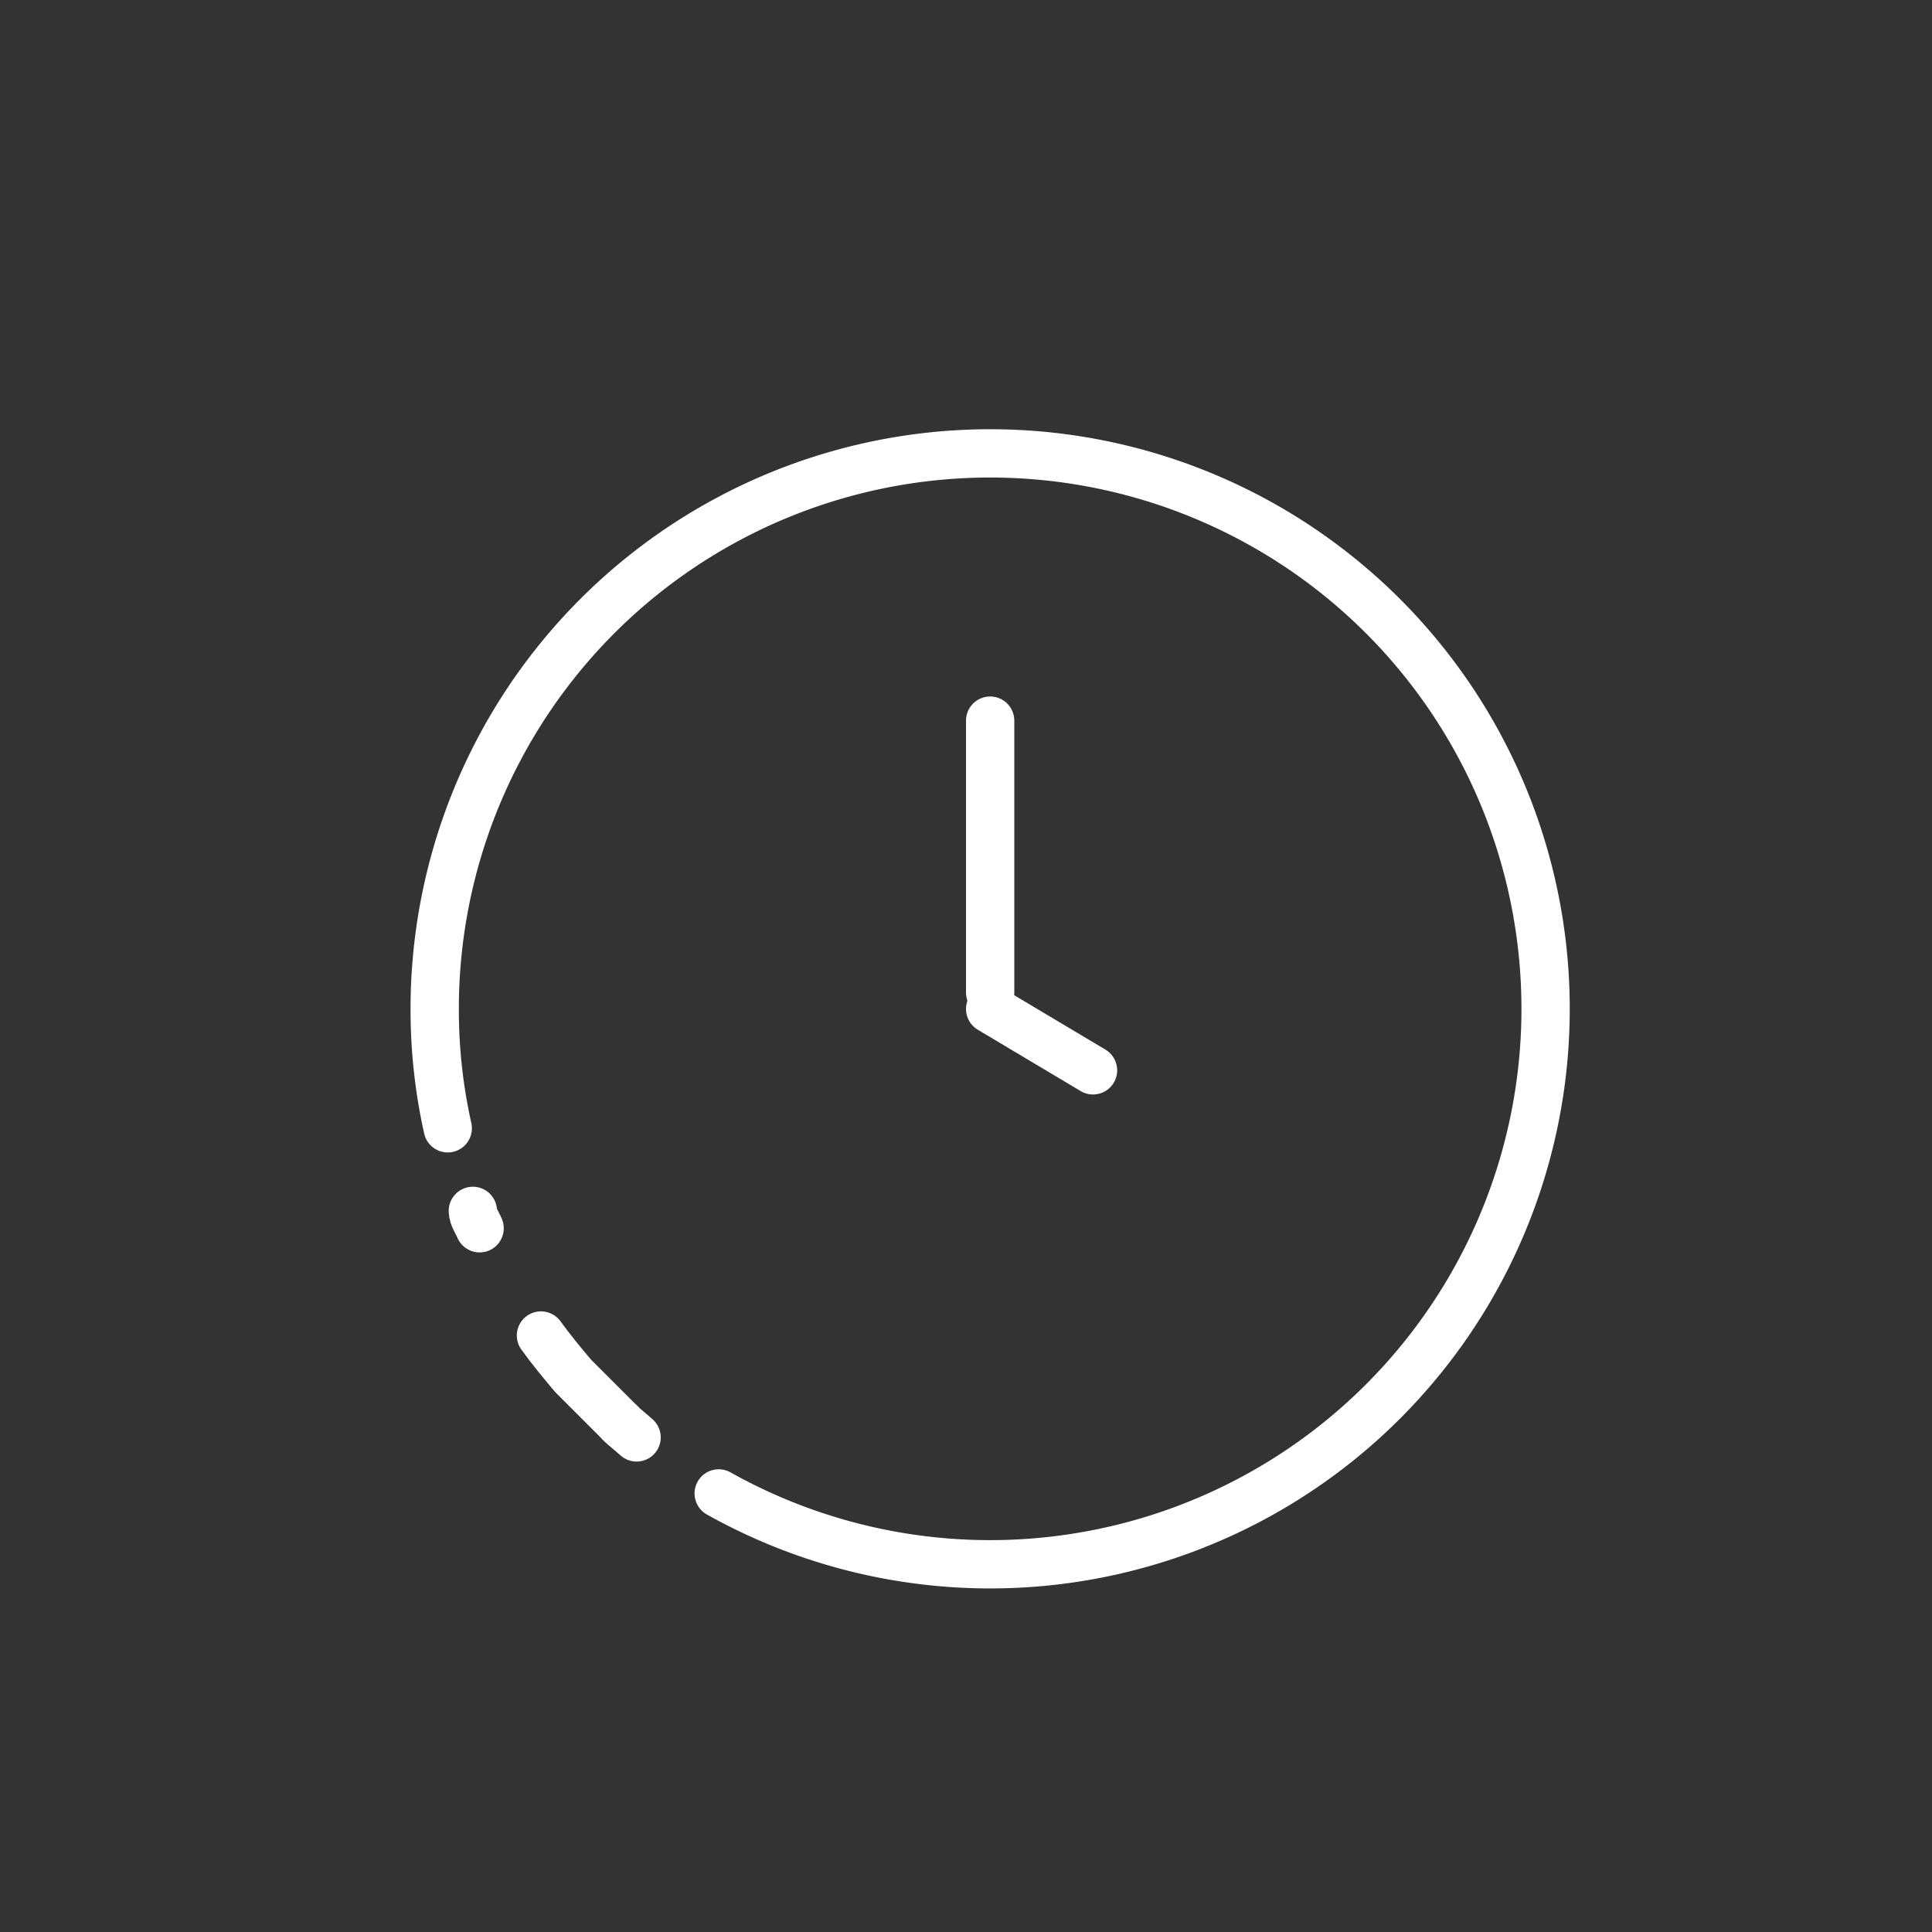<svg id="Capa_1" data-name="Capa 1" xmlns="http://www.w3.org/2000/svg" width="40" height="40" viewBox="0 0 40 40"><rect x="0" y="0" width="40" height="40" fill="#333333" stroke="none"/><defs><style>.cls-1{fill:none;stroke:#fff;stroke-linecap:round;stroke-linejoin:round;}</style></defs><path class="cls-1" d="M12.84,29.46c.11.11.23.2.34.3"/><path class="cls-1" d="M11.2,27.65c.21.29.44.57.67.84l1,1"/><path class="cls-1" d="M9.79,25.07c0,.12.09.24.14.36"/><path class="cls-1" d="M14.88,30.92A11.5,11.5,0,1,0,9,20.89a11.26,11.26,0,0,0,.27,2.47"/><line class="cls-1" x1="20.5" y1="20.55" x2="20.5" y2="14.92"/><line class="cls-1" x1="20.5" y1="20.89" x2="22.63" y2="22.16"/></svg>